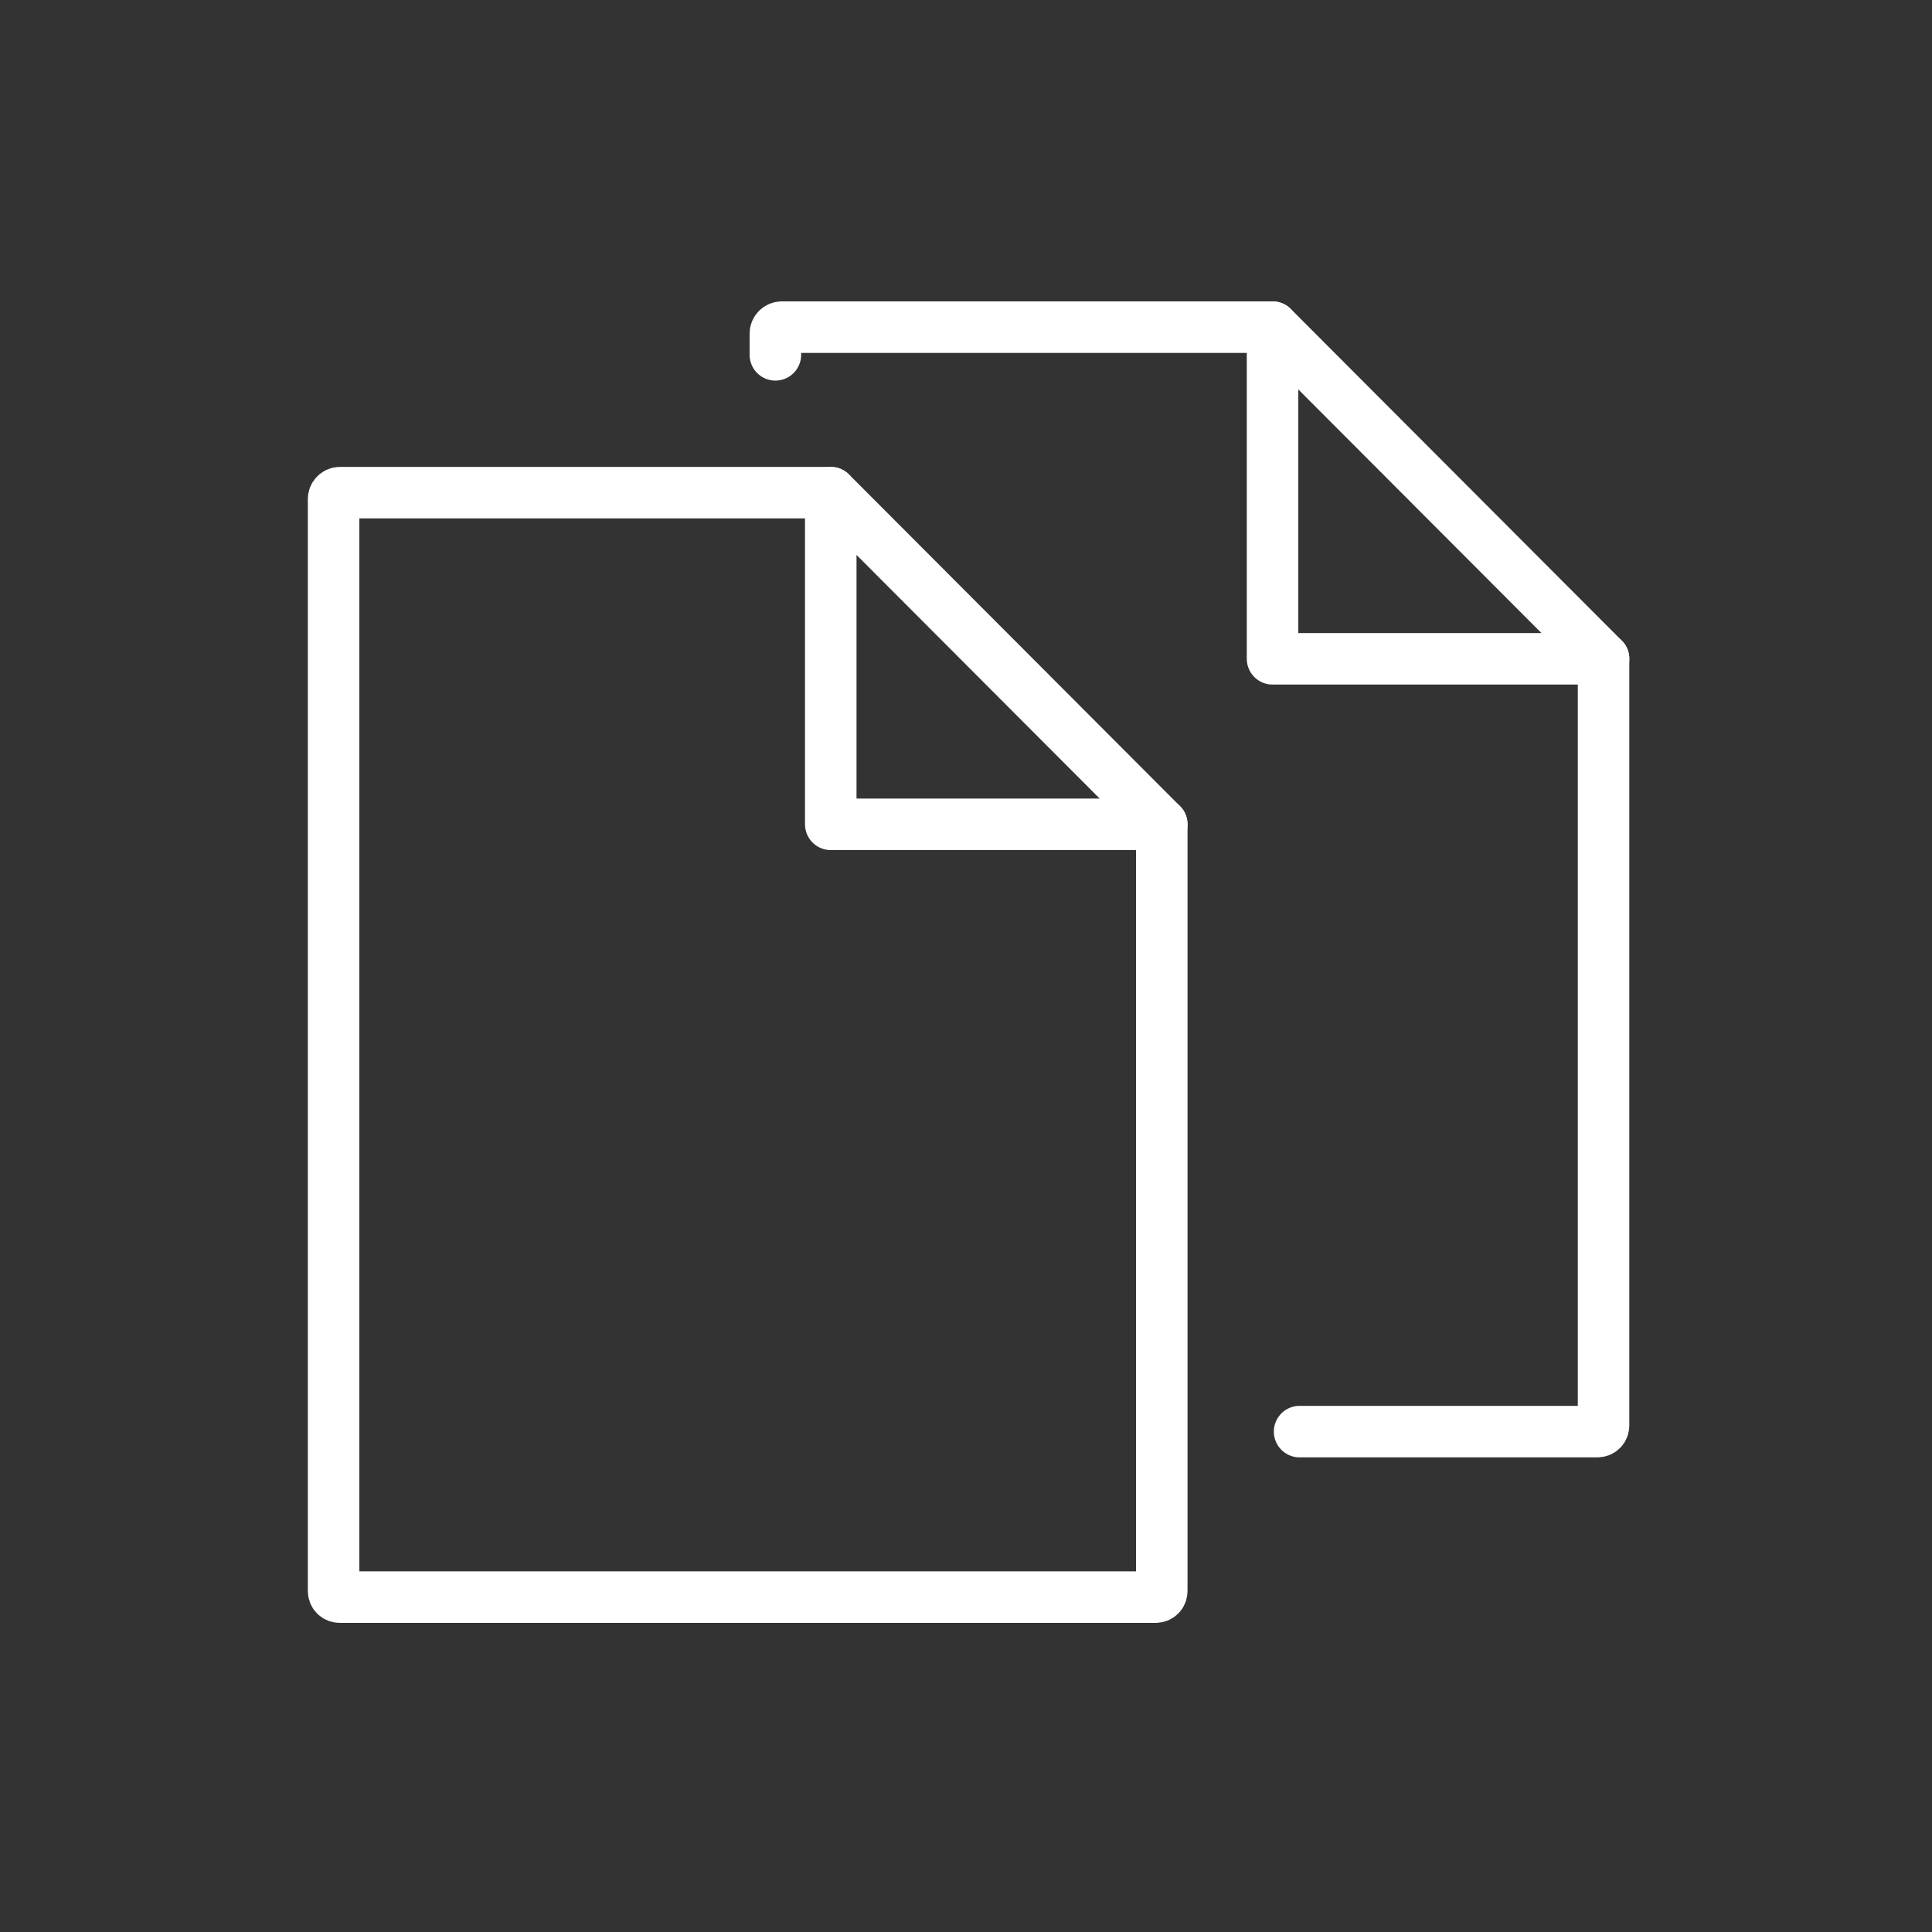 <?xml version="1.0" encoding="utf-8"?>
<!-- Generator: Adobe Illustrator 27.0.0, SVG Export Plug-In . SVG Version: 6.00 Build 0)  -->
<svg version="1.0" id="Ebene_1" xmlns="http://www.w3.org/2000/svg" xmlns:xlink="http://www.w3.org/1999/xlink" x="0px" y="0px"
	 viewBox="0 0 300 300" style="enable-background:new 0 0 300 300;" xml:space="preserve">
<rect x="0" y="0" width="300" height="300" fill="#333333" stroke="none"/>
<style type="text/css">
	.st0{fill:none;stroke:#FFFFFF;stroke-width:8;stroke-linecap:round;stroke-linejoin:round;stroke-miterlimit:10;}
</style>
<g>
	<g>
		<g>
			<polygon class="st0" points="180.4,128 129,128 129,76.5 			"/>
		</g>
		<g>
			<polygon class="st0" points="249,102.3 197.6,102.3 197.6,50.8 			"/>
		</g>
	</g>
	<g>
		<path class="st0" d="M129,76.5H52.8c-0.6,0-1,0.5-1,1V247c0,0.6,0.4,1,1,1h126.6c0.6,0,1-0.4,1-1V128"/>
	</g>
	<g>
		<path class="st0" d="M201.8,222.3H248c0.6,0,1-0.4,1-1v-119"/>
	</g>
	<g>
		<path class="st0" d="M197.6,50.8h-76.2c-0.5,0-1,0.4-1,1v3.3"/>
	</g>
</g>
</svg>
